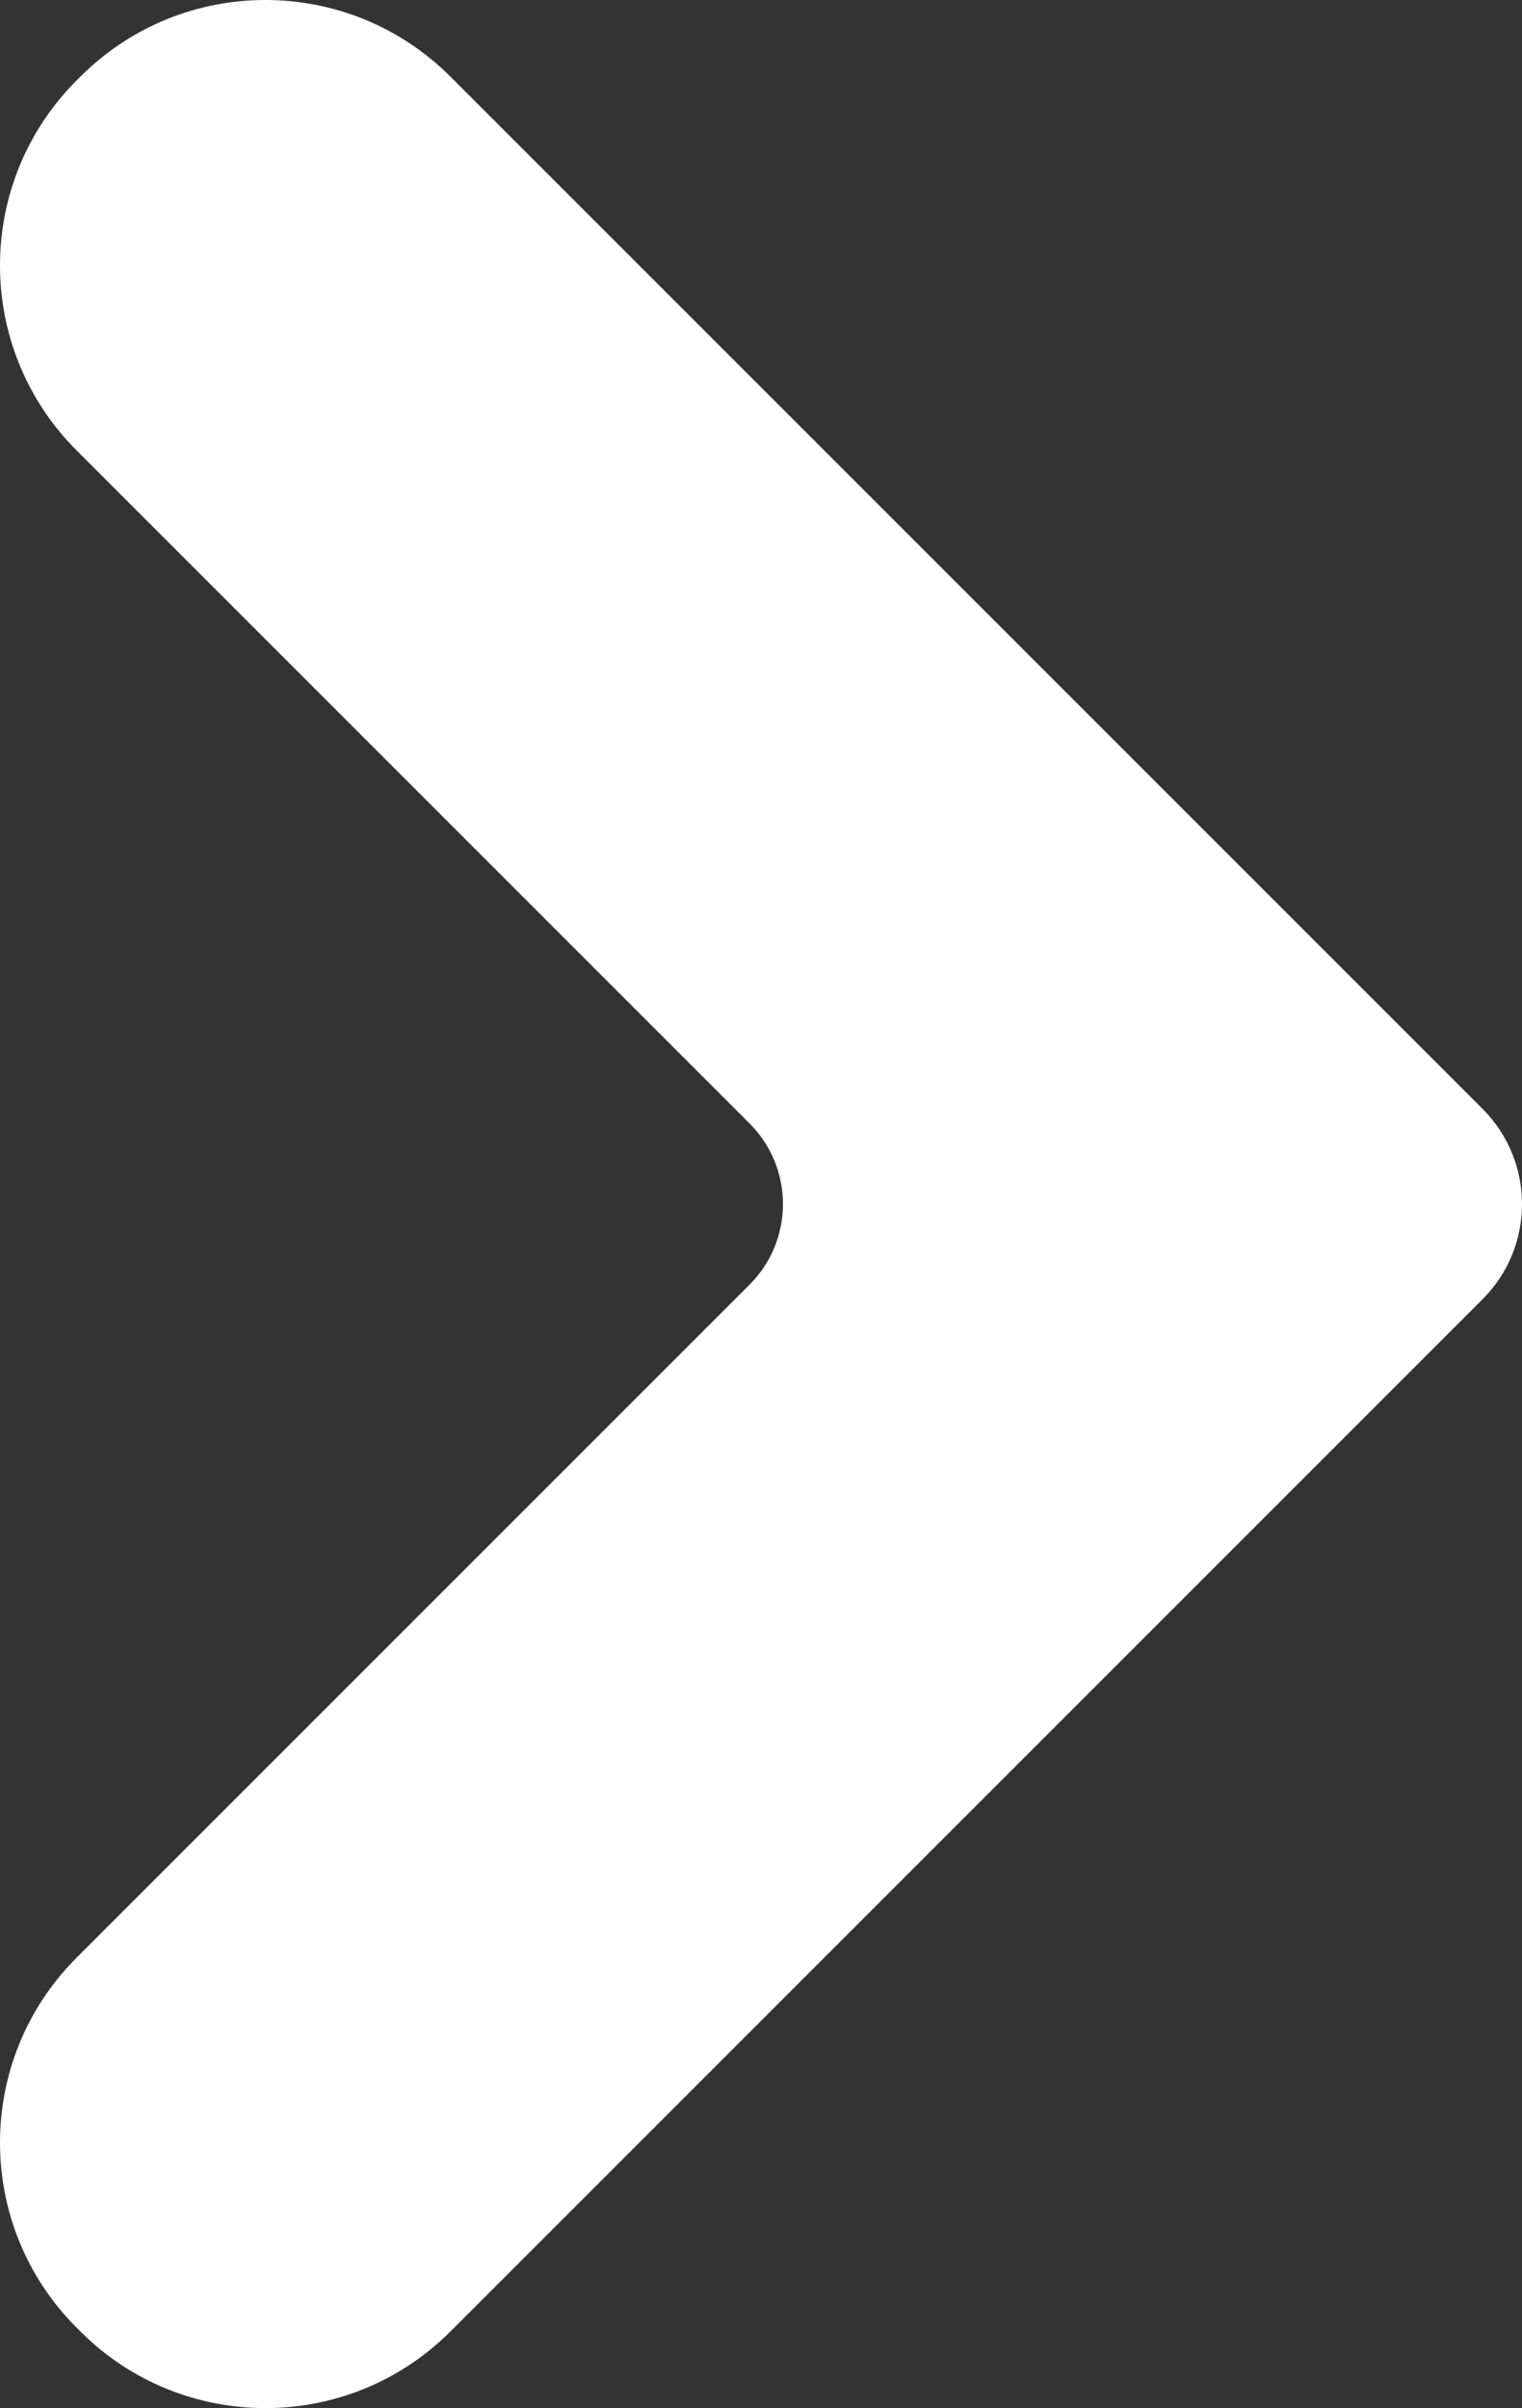<?xml version="1.0" encoding="UTF-8"?><svg id="b" xmlns="http://www.w3.org/2000/svg" viewBox="0 0 256.073 405.126"><rect x="0" y="0" width="256.073" height="405.126" fill="#333333" stroke="none"/><g id="c"><path d="M12.895,13.524l.629-.629c17.193-17.193,45.069-17.193,62.262,0l173.654,173.654c8.844,8.844,8.844,23.184,0,32.028l-173.654,173.654c-17.193,17.193-45.069,17.193-62.262,0l-.629-.629c-17.193-17.193-17.193-45.069,0-62.262l113.217-113.217c7.489-7.489,7.489-19.631,0-27.12L12.895,75.786C-4.298,58.593-4.298,30.717,12.895,13.524Z" style="fill:#fff; stroke-width:0px;"/></g></svg>